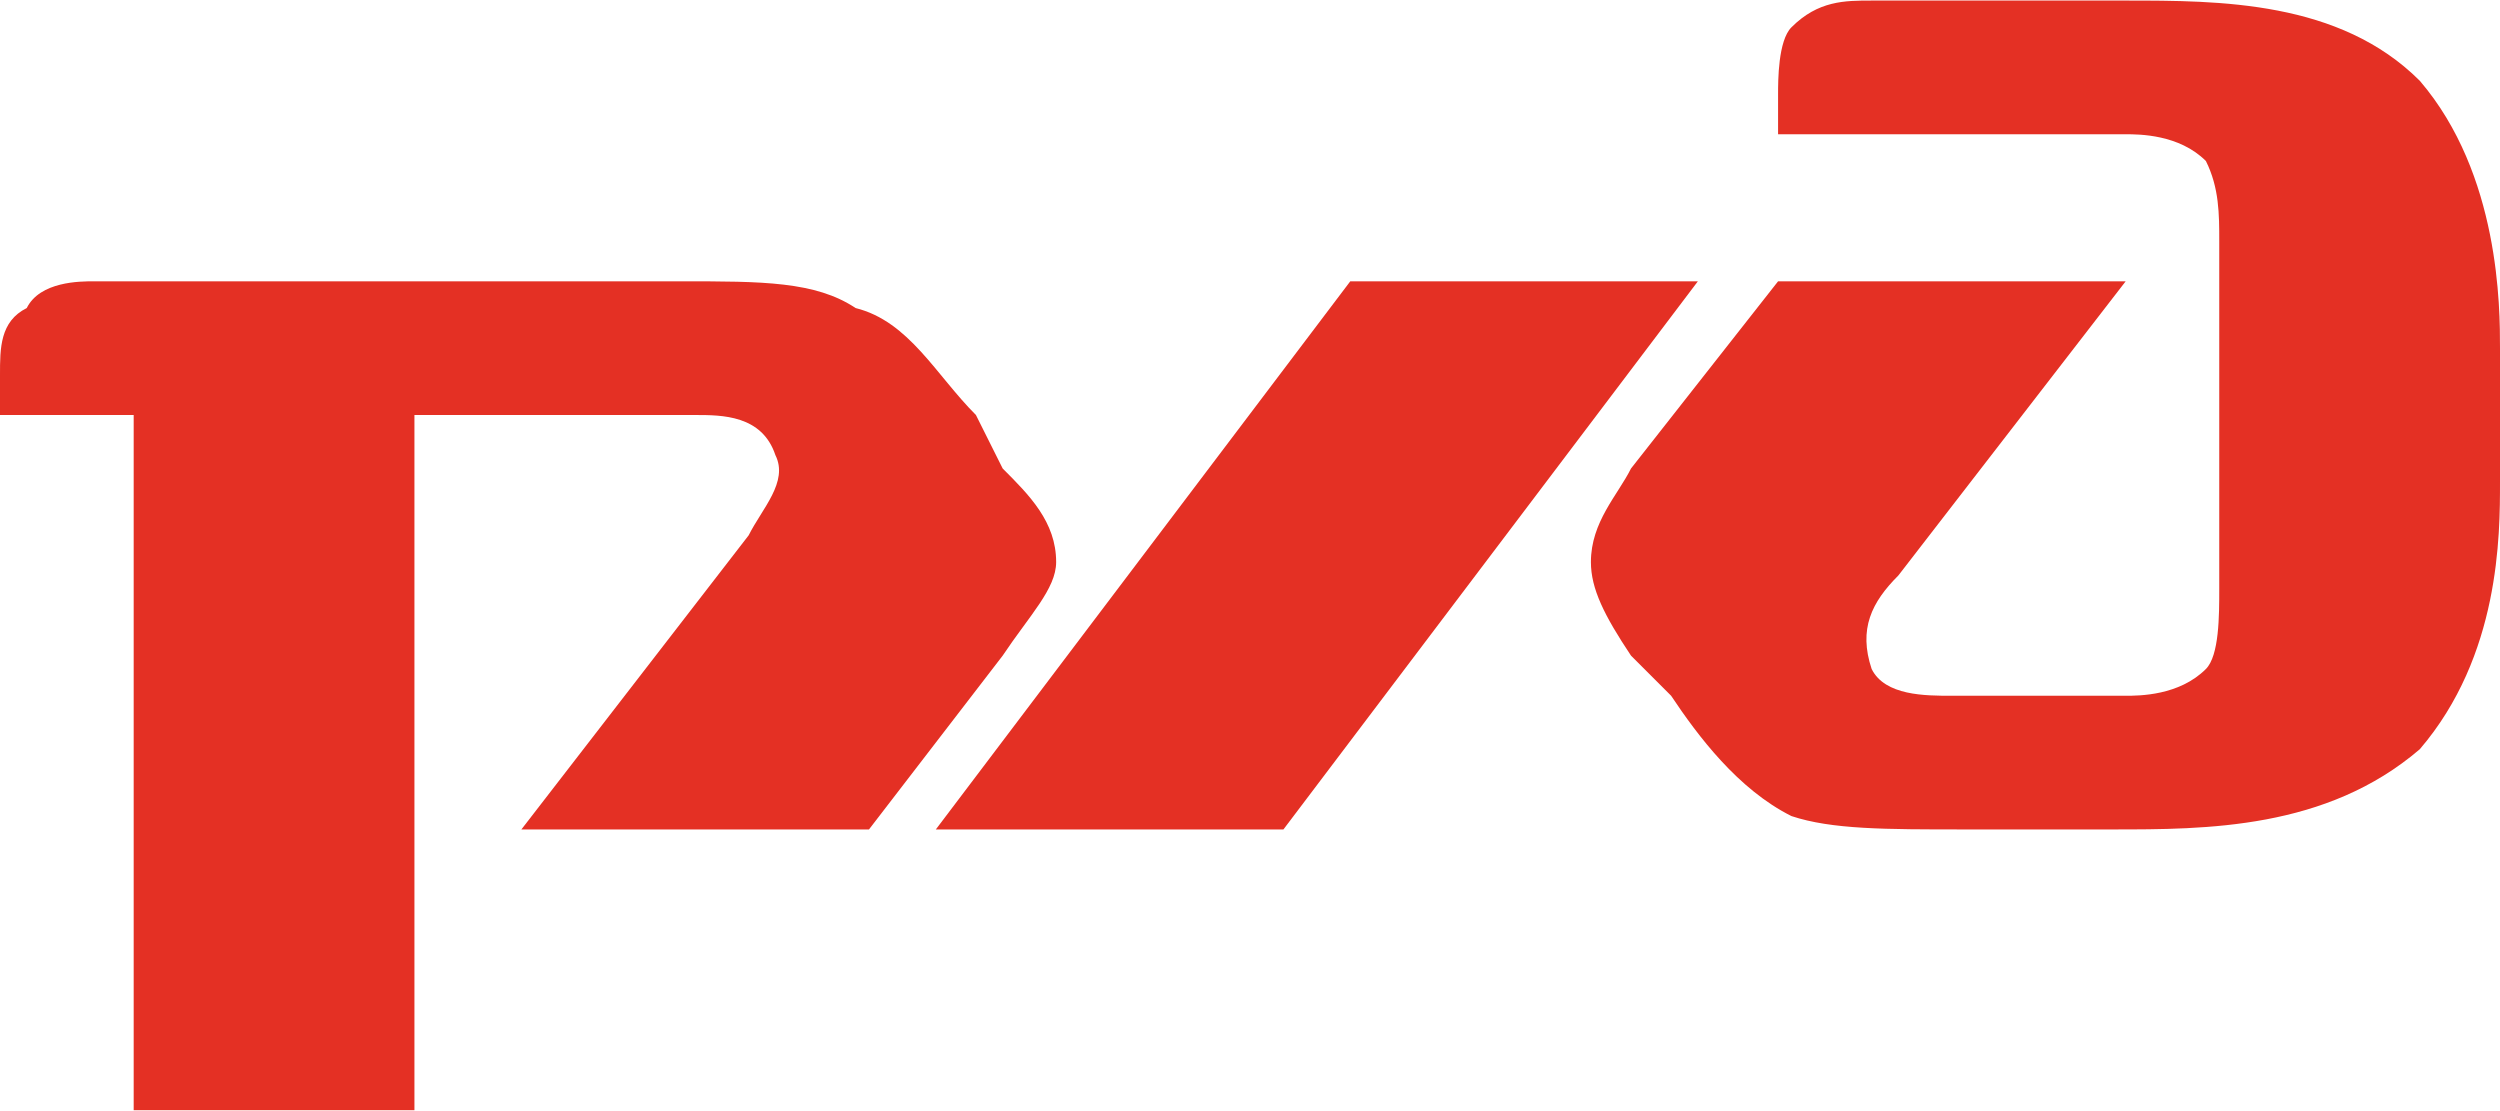 <?xml version="1.0" encoding="UTF-8"?> <svg xmlns="http://www.w3.org/2000/svg" xmlns:xlink="http://www.w3.org/1999/xlink" xml:space="preserve" width="3187px" height="1416px" version="1.1" style="shape-rendering:geometricPrecision; text-rendering:geometricPrecision; image-rendering:optimizeQuality; fill-rule:evenodd; clip-rule:evenodd" viewBox="0 0 187 83"> <defs> <style type="text/css"> .fil0 {fill:#E43024;fill-rule:nonzero} </style> </defs> <g id="Слой_x0020_1">  <path class="fil0" d="M133 7l0 3 26 0c1,0 4,0 6,2 1,2 1,4 1,6l0 26c0,2 0,5 -1,6 -2,2 -5,2 -6,2l-13 0c-2,0 -5,0 -6,-2 -1,-3 0,-5 2,-7l17 -22 -26 0 -11 14c-1,2 -3,4 -3,7 0,2 1,4 3,7l3 3c2,3 5,7 9,9 3,1 7,1 13,1l11 0c7,0 16,0 23,-6 6,-7 6,-16 6,-20l0 -10c0,-3 0,-13 -6,-20 -6,-6 -15,-6 -22,-6l-19 0c-2,0 -4,0 -6,2 -1,1 -1,4 -1,5z"></path> <polygon class="fil0" points="101,21 127,21 96,62 70,62 "></polygon> <path class="fil0" d="M0 28c0,-2 0,-4 2,-5 1,-2 4,-2 5,-2l44 0c6,0 10,0 13,2 4,1 6,5 9,8l2 4c2,2 4,4 4,7 0,2 -2,4 -4,7l-10 13 -26 0 17 -22c1,-2 3,-4 2,-6 -1,-3 -4,-3 -6,-3l-21 0 0 52 -21 0 0 -52 -10 0 0 -3z"></path> </g> </svg> 